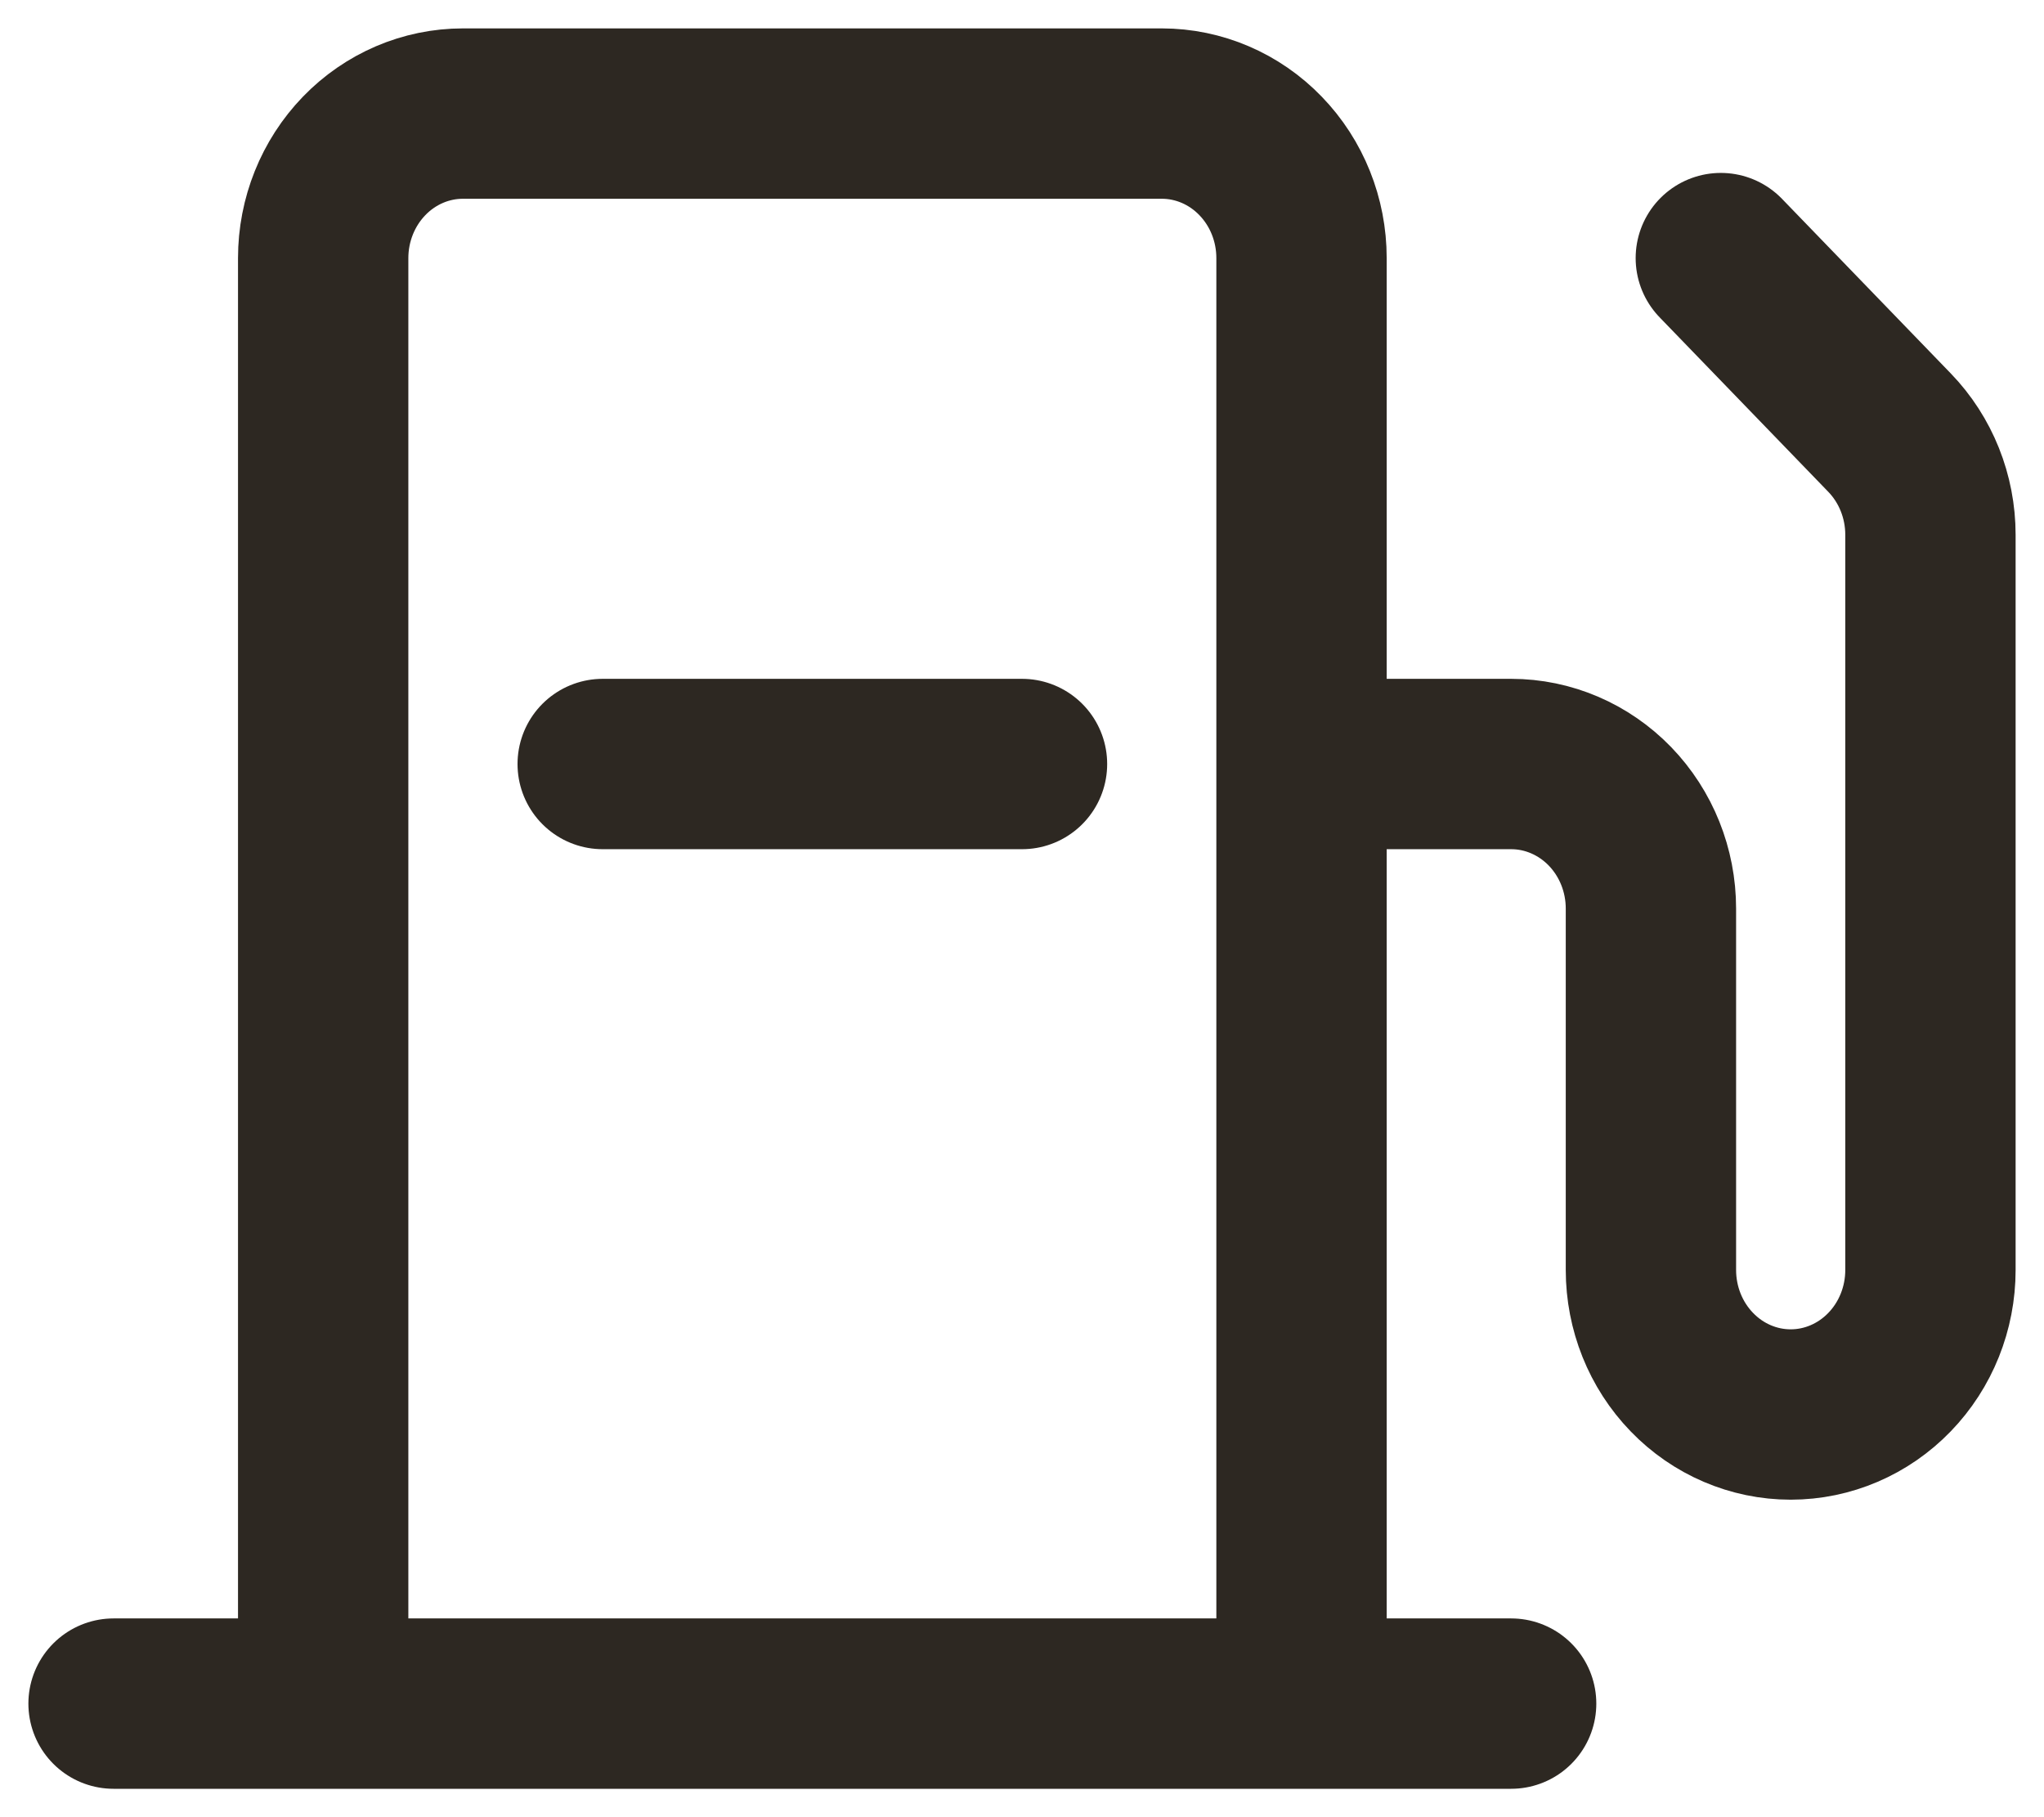 <?xml version="1.0" encoding="UTF-8"?> <svg xmlns="http://www.w3.org/2000/svg" width="36" height="32" viewBox="0 0 36 32" fill="none"><path d="M5.692 30V4.545C5.692 3.87 5.952 3.223 6.413 2.746C6.875 2.268 7.501 2 8.154 2H20.462C21.114 2 21.741 2.268 22.202 2.746C22.664 3.223 22.923 3.87 22.923 4.545V30M2 30H26.615M22.923 13.454H26.615C27.268 13.454 27.894 13.723 28.356 14.2C28.818 14.678 29.077 15.325 29.077 16V22.364C29.077 23.039 29.336 23.686 29.798 24.163C30.259 24.641 30.886 24.909 31.538 24.909C32.191 24.909 32.817 24.641 33.279 24.163C33.741 23.686 34 23.039 34 22.364V9.418C34 8.743 33.741 8.095 33.279 7.618L30.308 4.545M18 13.454H10.615" stroke="#2D2822" stroke-width="3" stroke-linecap="round" stroke-linejoin="round"></path></svg> 